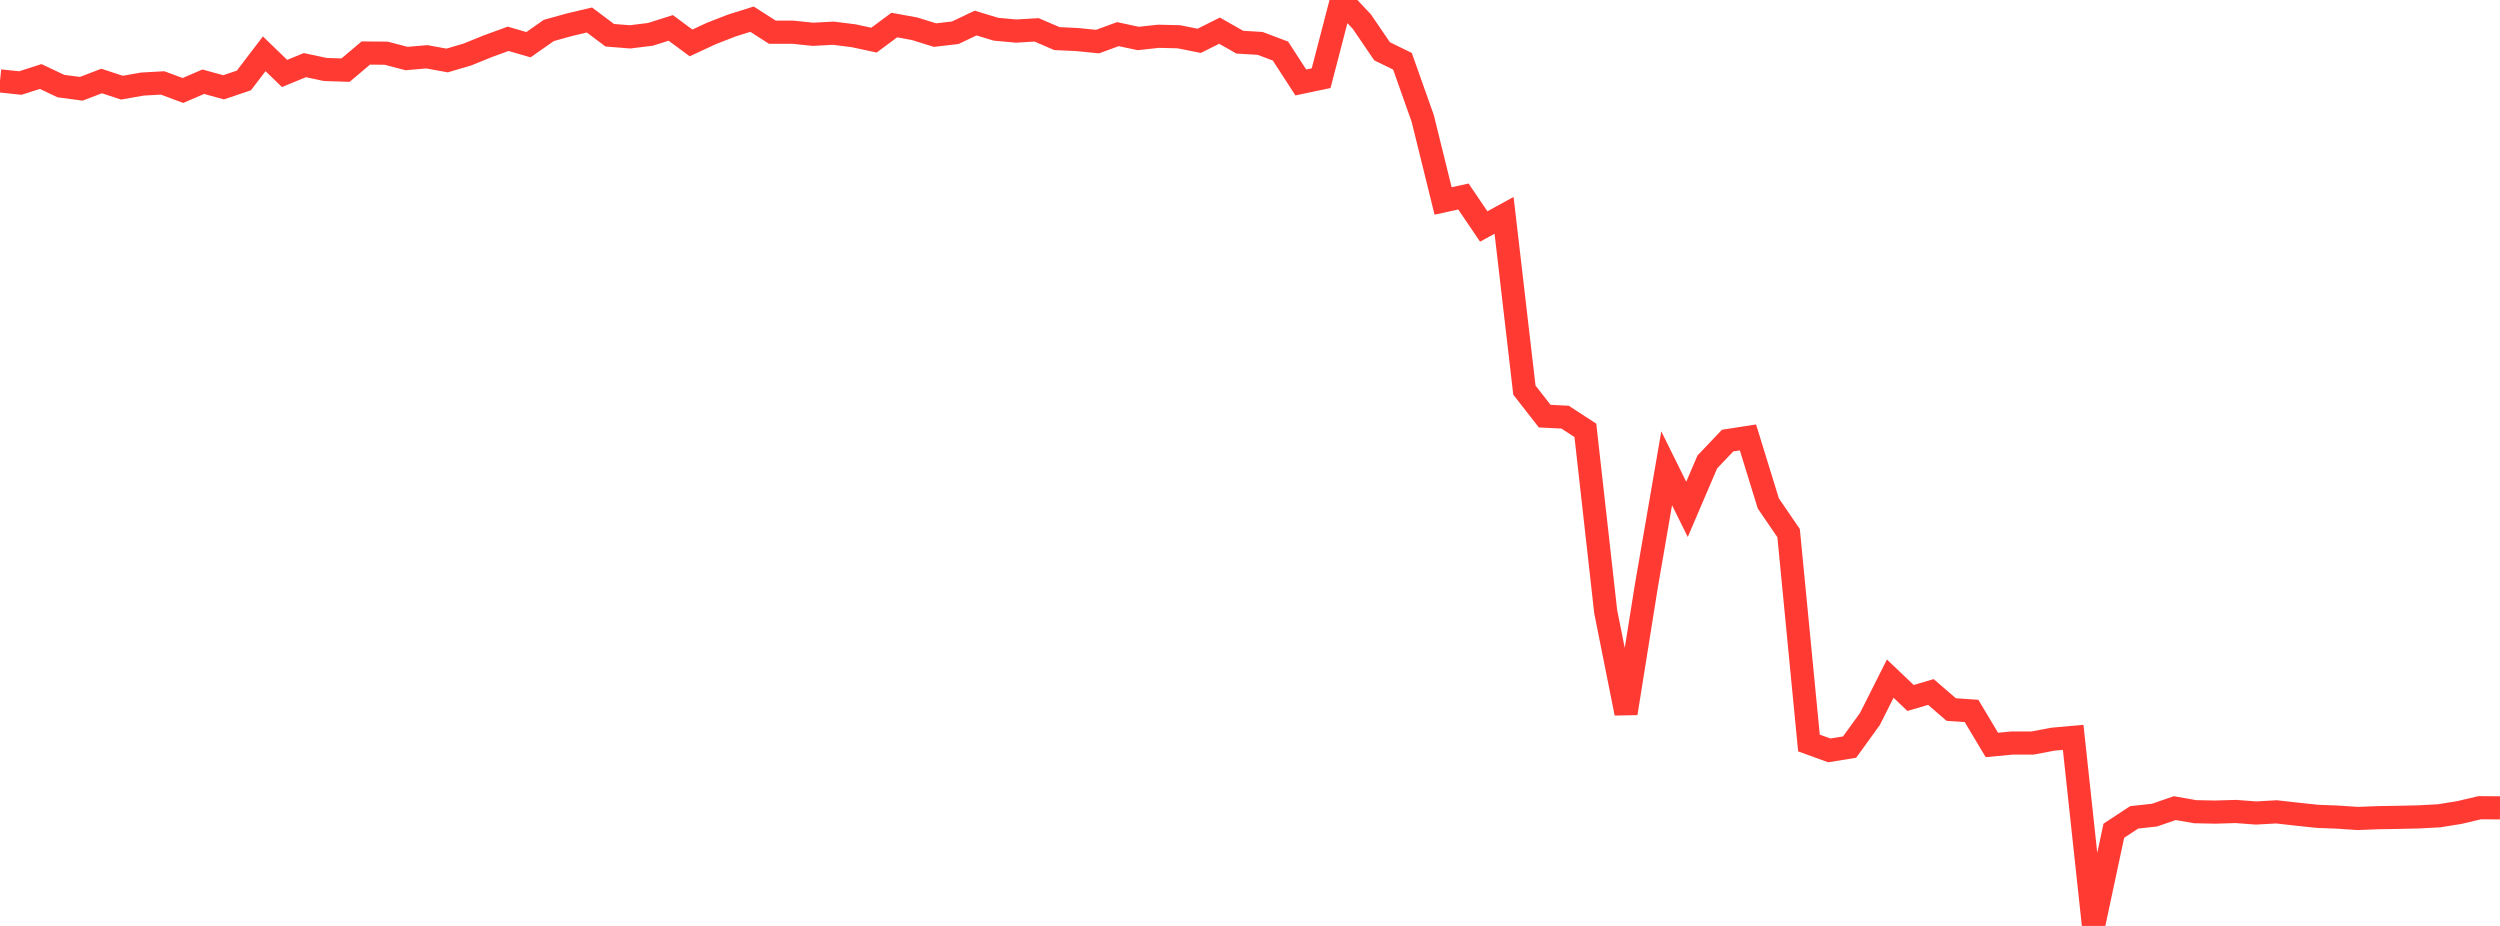 <?xml version="1.0" standalone="no"?>
<!DOCTYPE svg PUBLIC "-//W3C//DTD SVG 1.1//EN" "http://www.w3.org/Graphics/SVG/1.1/DTD/svg11.dtd">

<svg width="135" height="50" viewBox="0 0 135 50" preserveAspectRatio="none" 
  xmlns="http://www.w3.org/2000/svg"
  xmlns:xlink="http://www.w3.org/1999/xlink">


<polyline points="0.0, 4.368 1.098, 4.484 2.195, 4.131 3.293, 4.65 4.39, 4.794 5.488, 4.374 6.585, 4.734 7.683, 4.54 8.78, 4.478 9.878, 4.886 10.976, 4.413 12.073, 4.714 13.171, 4.344 14.268, 2.905 15.366, 3.967 16.463, 3.517 17.561, 3.751 18.659, 3.788 19.756, 2.862 20.854, 2.873 21.951, 3.161 23.049, 3.067 24.146, 3.266 25.244, 2.941 26.341, 2.497 27.439, 2.095 28.537, 2.414 29.634, 1.645 30.732, 1.34 31.829, 1.079 32.927, 1.903 34.024, 1.991 35.122, 1.855 36.22, 1.507 37.317, 2.318 38.415, 1.807 39.512, 1.38 40.61, 1.035 41.707, 1.739 42.805, 1.739 43.902, 1.852 45.0, 1.793 46.098, 1.931 47.195, 2.167 48.293, 1.352 49.39, 1.553 50.488, 1.896 51.585, 1.768 52.683, 1.245 53.78, 1.578 54.878, 1.678 55.976, 1.612 57.073, 2.084 58.171, 2.136 59.268, 2.246 60.366, 1.843 61.463, 2.078 62.561, 1.959 63.659, 1.985 64.756, 2.205 65.854, 1.656 66.951, 2.278 68.049, 2.344 69.146, 2.758 70.244, 4.453 71.341, 4.222 72.439, 0.0 73.537, 1.164 74.634, 2.771 75.732, 3.307 76.829, 6.4 77.927, 10.852 79.024, 10.611 80.122, 12.23 81.22, 11.629 82.317, 21.066 83.415, 22.472 84.512, 22.525 85.61, 23.239 86.707, 33.027 87.805, 38.518 88.902, 31.655 90.0, 25.288 91.098, 27.506 92.195, 24.944 93.293, 23.791 94.39, 23.621 95.488, 27.183 96.585, 28.789 97.683, 40.122 98.78, 40.521 99.878, 40.343 100.976, 38.825 102.073, 36.646 103.171, 37.691 104.268, 37.367 105.366, 38.316 106.463, 38.39 107.561, 40.227 108.659, 40.123 109.756, 40.124 110.854, 39.916 111.951, 39.817 113.049, 50.0 114.146, 44.86 115.244, 44.138 116.341, 44.017 117.439, 43.639 118.537, 43.832 119.634, 43.853 120.732, 43.82 121.829, 43.902 122.927, 43.84 124.024, 43.963 125.122, 44.081 126.22, 44.124 127.317, 44.198 128.415, 44.154 129.512, 44.137 130.61, 44.112 131.707, 44.053 132.805, 43.877 133.902, 43.617 135.0, 43.624" fill="none" stroke="#ff3a33" stroke-width="1.25"/>

</svg>